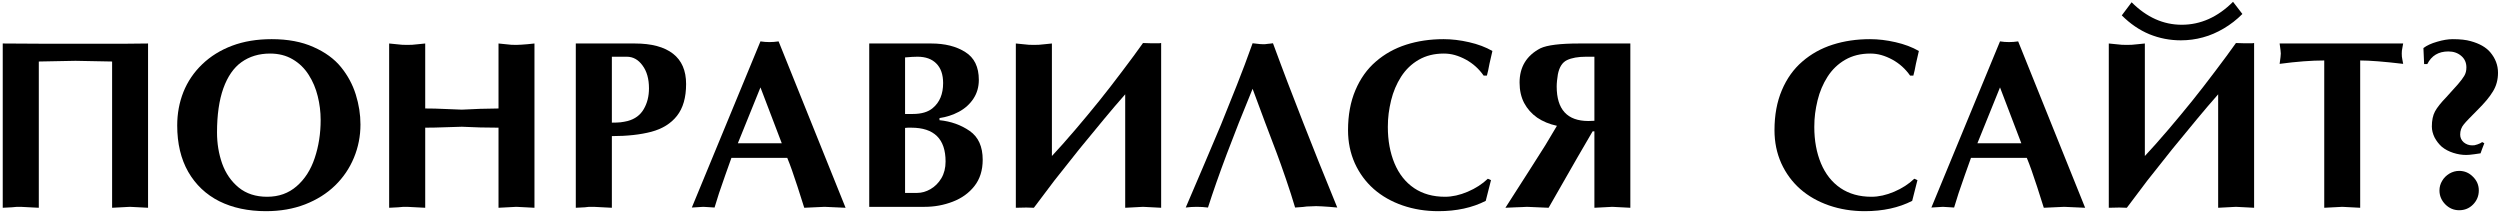 <?xml version="1.0" encoding="UTF-8"?> <svg xmlns="http://www.w3.org/2000/svg" width="834" height="71" viewBox="0 0 834 71" fill="none"><path d="M813.805 63.531C813.805 62.385 814.104 61.318 814.703 60.328C814.99 59.833 815.328 59.391 815.719 59C816.109 58.609 816.578 58.245 817.125 57.906C818.167 57.307 819.247 57.008 820.367 57.008C822.164 57.008 823.701 57.659 824.977 58.961C826.279 60.237 826.93 61.76 826.93 63.531C826.93 65.354 826.292 66.917 825.016 68.219C823.766 69.495 822.216 70.133 820.367 70.133C818.596 70.133 817.06 69.482 815.758 68.18C814.456 66.852 813.805 65.302 813.805 63.531ZM828.766 47.789C828.609 48.18 828.349 48.857 827.984 49.82C827.724 50.523 827.568 50.966 827.516 51.148L825.367 51.461C824.221 51.617 823.336 51.695 822.711 51.695C821.305 51.695 819.872 51.461 818.414 50.992C816.956 50.523 815.693 49.859 814.625 49C813.609 48.089 812.789 47.034 812.164 45.836C811.565 44.612 811.266 43.401 811.266 42.203C811.266 40.146 811.617 38.466 812.32 37.164C813.049 35.836 814.299 34.26 816.07 32.438L819.977 28.102C820.94 26.982 821.643 26.044 822.086 25.289C822.555 24.508 822.789 23.583 822.789 22.516C822.789 20.901 822.216 19.612 821.07 18.648C819.924 17.659 818.492 17.164 816.773 17.164C813.492 17.164 811.148 18.57 809.742 21.383H808.688L808.453 16.031C809.573 15.172 811.096 14.469 813.023 13.922C814.951 13.349 816.682 13.062 818.219 13.062C820.693 13.062 822.698 13.284 824.234 13.727C827.151 14.534 829.312 15.758 830.719 17.398C832.464 19.456 833.336 21.747 833.336 24.273C833.336 26.591 832.776 28.662 831.656 30.484C831.057 31.474 830.341 32.464 829.508 33.453C828.701 34.417 827.672 35.523 826.422 36.773C825.198 37.997 824.273 38.935 823.648 39.586C822.867 40.393 822.281 41.044 821.891 41.539C821.109 42.477 820.719 43.596 820.719 44.898C820.719 45.914 821.109 46.773 821.891 47.477C822.724 48.154 823.661 48.492 824.703 48.492C825.042 48.492 825.302 48.479 825.484 48.453C825.667 48.427 825.992 48.336 826.461 48.18C827.164 47.945 827.698 47.685 828.062 47.398L828.766 47.789Z" fill="black"></path><path d="M787.359 69.312L784.352 69.156L781.383 69L778.375 69.156L775.367 69.312V20.172C771.096 20.172 766.135 20.549 760.484 21.305C760.745 19.508 760.875 18.362 760.875 17.867C760.875 17.424 760.745 16.305 760.484 14.508H801.695L801.461 15.797L801.266 16.93L801.227 17.867L801.266 18.883L801.461 20.055L801.695 21.305C795.289 20.549 790.51 20.172 787.359 20.172V69.312Z" fill="black"></path><path d="M703.492 14.508L705.836 14.742L707.828 14.938L709.508 14.977L711.188 14.938L713.219 14.742L715.523 14.508V52.047C717.659 49.781 720.263 46.852 723.336 43.258C726.07 40.055 728.74 36.839 731.344 33.609C733.792 30.562 736.357 27.255 739.039 23.688C740.393 21.891 741.63 20.237 742.75 18.727C743.896 17.19 744.951 15.732 745.914 14.352L748.453 14.43H750.055C750.471 14.43 750.901 14.43 751.344 14.43C751.656 14.378 751.865 14.352 751.969 14.352V69.312L749 69.156L745.914 69L742.984 69.156L739.977 69.312V31.461C738.805 32.789 737.607 34.169 736.383 35.602C735.185 37.008 734.026 38.388 732.906 39.742L724.703 49.703L716.305 60.289L709.508 69.312L707.008 69.234L703.492 69.312V14.508ZM711.109 0.758C716.109 5.758 721.682 8.258 727.828 8.258C734.13 8.258 739.833 5.706 744.938 0.602L748.062 4.664C746.161 6.565 744.104 8.167 741.891 9.469C740.745 10.146 739.599 10.732 738.453 11.227C737.333 11.721 736.135 12.138 734.859 12.477C732.516 13.128 730.068 13.453 727.516 13.453C723.87 13.453 720.38 12.776 717.047 11.422C713.714 10.042 710.641 7.945 707.828 5.133L711.109 0.758Z" fill="black"></path><path d="M657.516 52.672L655.523 58.258L653.375 64.469L651.891 69.234L650.094 69.117L648.141 69L646.266 69.117L644.312 69.234L667.203 13.805C668.219 13.961 669.221 14.039 670.211 14.039C671.174 14.039 672.19 13.961 673.258 13.805L695.602 69.312L692.086 69.156L688.609 69L685.172 69.156L681.812 69.312C680.823 66.135 680.081 63.805 679.586 62.32C678.727 59.742 678.102 57.893 677.711 56.773C677.216 55.367 676.695 54 676.148 52.672H657.516ZM674.312 47.789L667.203 29.156L659.664 47.789H674.312Z" fill="black"></path><path d="M639.664 60.094L637.906 67.008C633.427 69.299 628.154 70.445 622.086 70.445C617.841 70.445 613.87 69.807 610.172 68.531C606.474 67.255 603.271 65.432 600.562 63.062C597.88 60.693 595.771 57.828 594.234 54.469C592.724 51.083 591.969 47.411 591.969 43.453C591.969 38.401 592.789 33.948 594.43 30.094C596.07 26.213 598.349 23.023 601.266 20.523C604.182 17.997 607.555 16.122 611.383 14.898C615.211 13.675 619.365 13.062 623.844 13.062C626.578 13.062 629.417 13.401 632.359 14.078C635.328 14.755 637.919 15.732 640.133 17.008L639.156 21.266C638.896 22.62 638.753 23.349 638.727 23.453C638.622 24 638.479 24.586 638.297 25.211H637.203C635.641 22.971 633.674 21.201 631.305 19.898C630.055 19.221 628.831 18.713 627.633 18.375C626.461 18.037 625.224 17.867 623.922 17.867C620.745 17.867 617.958 18.557 615.562 19.938C613.167 21.318 611.201 23.206 609.664 25.602C608.154 27.971 607.047 30.588 606.344 33.453C605.979 34.964 605.706 36.422 605.523 37.828C605.341 39.234 605.25 40.745 605.25 42.359C605.25 46.891 605.992 50.94 607.477 54.508C608.961 58.05 611.135 60.797 614 62.75C616.865 64.677 620.302 65.641 624.312 65.641C626.734 65.641 629.26 65.081 631.891 63.961C634.521 62.841 636.76 61.396 638.609 59.625L639.664 60.094Z" fill="black"></path><path d="M543.883 69.312L540.875 69.156L537.867 69L534.898 69.156L531.891 69.312V43.805H531.305L526.188 52.594L516.617 69.312L512.984 69.156L509.391 69C509.182 69 508.674 69.026 507.867 69.078C507.06 69.13 506.344 69.156 505.719 69.156L502.203 69.312L505.328 64.43L510.211 56.812L515.523 48.453L519.391 41.969C516.865 41.422 514.664 40.51 512.789 39.234C510.94 37.932 509.495 36.305 508.453 34.352C507.438 32.398 506.93 30.133 506.93 27.555C506.93 22.346 509.247 18.531 513.883 16.109C516.148 15.042 520.471 14.508 526.852 14.508H543.883V69.312ZM531.891 18.922H529.156C526.474 18.922 524.339 19.299 522.75 20.055C521.188 20.81 520.172 22.398 519.703 24.82C519.599 25.445 519.508 26.122 519.43 26.852C519.352 27.581 519.312 28.245 519.312 28.844C519.312 36.526 522.841 40.367 529.898 40.367L531.891 40.289V18.922Z" fill="black"></path><path d="M497.398 60.094L495.641 67.008C491.161 69.299 485.888 70.445 479.82 70.445C475.576 70.445 471.604 69.807 467.906 68.531C464.208 67.255 461.005 65.432 458.297 63.062C455.615 60.693 453.505 57.828 451.969 54.469C450.458 51.083 449.703 47.411 449.703 43.453C449.703 38.401 450.523 33.948 452.164 30.094C453.805 26.213 456.083 23.023 459 20.523C461.917 17.997 465.289 16.122 469.117 14.898C472.945 13.675 477.099 13.062 481.578 13.062C484.312 13.062 487.151 13.401 490.094 14.078C493.062 14.755 495.654 15.732 497.867 17.008L496.891 21.266C496.63 22.62 496.487 23.349 496.461 23.453C496.357 24 496.214 24.586 496.031 25.211H494.938C493.375 22.971 491.409 21.201 489.039 19.898C487.789 19.221 486.565 18.713 485.367 18.375C484.195 18.037 482.958 17.867 481.656 17.867C478.479 17.867 475.693 18.557 473.297 19.938C470.901 21.318 468.935 23.206 467.398 25.602C465.888 27.971 464.781 30.588 464.078 33.453C463.714 34.964 463.44 36.422 463.258 37.828C463.076 39.234 462.984 40.745 462.984 42.359C462.984 46.891 463.727 50.94 465.211 54.508C466.695 58.05 468.87 60.797 471.734 62.75C474.599 64.677 478.036 65.641 482.047 65.641C484.469 65.641 486.995 65.081 489.625 63.961C492.255 62.841 494.495 61.396 496.344 59.625L497.398 60.094Z" fill="black"></path><path d="M421.227 14.742H422.008L422.945 14.625L423.766 14.547L424.664 14.43C425.497 16.721 426.344 19 427.203 21.266C428.167 23.87 428.922 25.875 429.469 27.281L434.781 40.992L439.82 53.727L446.109 69.234L443.453 69L441.07 68.844L439.078 68.766L437.086 68.844C436.617 68.844 436.24 68.857 435.953 68.883C435.667 68.909 435.237 68.961 434.664 69.039L432.047 69.234C431.161 66.24 430.146 63.075 429 59.742C427.75 56.096 426.721 53.206 425.914 51.07L422.047 40.875L417.867 29.625C411.331 45.458 406.37 58.661 402.984 69.234C401.734 69.078 400.484 69 399.234 69C398.01 69 396.786 69.078 395.562 69.234L401.773 54.703L407.281 41.695L412.594 28.453C413.401 26.422 414.286 24.13 415.25 21.578C416.214 19 417.086 16.617 417.867 14.43L419.273 14.586C420.029 14.69 420.68 14.742 421.227 14.742Z" fill="black"></path><path d="M338.883 14.508L341.227 14.742L343.219 14.938L344.898 14.977L346.578 14.938L348.609 14.742L350.914 14.508V52.047C353.049 49.781 355.654 46.852 358.727 43.258C361.461 40.055 364.13 36.839 366.734 33.609C369.182 30.562 371.747 27.255 374.43 23.688C375.784 21.891 377.021 20.237 378.141 18.727C379.286 17.19 380.341 15.732 381.305 14.352L383.844 14.43H385.445C385.862 14.43 386.292 14.43 386.734 14.43C387.047 14.378 387.255 14.352 387.359 14.352V69.312L384.391 69.156L381.305 69L378.375 69.156L375.367 69.312V31.461C374.195 32.789 372.997 34.169 371.773 35.602C370.576 37.008 369.417 38.388 368.297 39.742L360.094 49.703L351.695 60.289L344.898 69.312L342.398 69.234L338.883 69.312V14.508Z" fill="black"></path><path d="M289.977 14.508H310.641C315.224 14.508 319.013 15.458 322.008 17.359C325.029 19.234 326.539 22.333 326.539 26.656C326.539 29 325.94 31.083 324.742 32.906C323.544 34.729 321.93 36.188 319.898 37.281C317.893 38.349 315.732 39.052 313.414 39.391V40.094C317.242 40.484 320.602 41.682 323.492 43.688C326.383 45.693 327.828 48.896 327.828 53.297C327.828 56.812 326.904 59.742 325.055 62.086C323.232 64.404 320.823 66.135 317.828 67.281C314.859 68.427 311.734 69 308.453 69H289.977V14.508ZM301.93 38.023H304.469C307.411 38.023 309.651 37.359 311.188 36.031C313.479 34.13 314.625 31.357 314.625 27.711C314.625 24.872 313.87 22.698 312.359 21.188C310.875 19.677 308.779 18.922 306.07 18.922C305.003 18.922 303.622 19 301.93 19.156V38.023ZM301.93 64.352H305.992C307.477 64.352 308.948 63.935 310.406 63.102C311.891 62.242 313.102 61.031 314.039 59.469C314.977 57.88 315.445 56.018 315.445 53.883C315.445 46.357 311.63 42.594 304 42.594C303.583 42.594 303.206 42.594 302.867 42.594C302.529 42.594 302.216 42.62 301.93 42.672V64.352Z" fill="black"></path><path d="M244 52.672L242.008 58.258L239.859 64.469L238.375 69.234L236.578 69.117L234.625 69L232.75 69.117L230.797 69.234L253.688 13.805C254.703 13.961 255.706 14.039 256.695 14.039C257.659 14.039 258.674 13.961 259.742 13.805L282.086 69.312L278.57 69.156L275.094 69L271.656 69.156L268.297 69.312C267.307 66.135 266.565 63.805 266.07 62.32C265.211 59.742 264.586 57.893 264.195 56.773C263.701 55.367 263.18 54 262.633 52.672H244ZM260.797 47.789L253.688 29.156L246.148 47.789H260.797Z" fill="black"></path><path d="M204.117 69.312L201.07 69.156L198.102 69C197.555 69 197.021 69 196.5 69C195.875 69.078 195.406 69.13 195.094 69.156L192.086 69.312V14.508H211.773C217.346 14.508 221.591 15.641 224.508 17.906C227.424 20.172 228.883 23.544 228.883 28.023C228.883 32.529 227.867 36.07 225.836 38.648C223.831 41.2 220.979 42.971 217.281 43.961C213.609 44.925 209.221 45.406 204.117 45.406V69.312ZM204.117 40.914C205.289 40.914 206.266 40.875 207.047 40.797C207.854 40.693 208.635 40.55 209.391 40.367C211.812 39.716 213.596 38.401 214.742 36.422C215.914 34.443 216.5 32.125 216.5 29.469C216.5 26.318 215.784 23.779 214.352 21.852C212.945 19.898 211.188 18.922 209.078 18.922H204.117V40.914Z" fill="black"></path><path d="M129.82 14.508L132.164 14.742L134.156 14.938L135.836 14.977L137.516 14.938L139.547 14.742L141.852 14.508V36.188C144.065 36.188 146.161 36.24 148.141 36.344C150.146 36.422 152.125 36.5 154.078 36.578C155.823 36.474 157.867 36.383 160.211 36.305C162.581 36.227 164.612 36.188 166.305 36.188V14.508L168.609 14.742L170.562 14.938L172.242 14.977L174 14.898L176.031 14.742L178.297 14.508V69.312L175.328 69.156L172.242 69L169.312 69.156L166.305 69.312V42.594C164.169 42.594 162.138 42.568 160.211 42.516C158.31 42.438 156.266 42.359 154.078 42.281C153.349 42.281 151.63 42.333 148.922 42.438C146.214 42.542 143.857 42.594 141.852 42.594V69.312L138.805 69.156L135.836 69C135.419 69 135.003 69 134.586 69C133.857 69.078 133.271 69.13 132.828 69.156L129.82 69.312V14.508Z" fill="black"></path><path d="M88.727 70.445C82.789 70.445 77.594 69.338 73.141 67.125C68.713 64.885 65.263 61.617 62.789 57.32C60.341 53.023 59.117 47.867 59.117 41.852C59.117 37.893 59.807 34.169 61.188 30.68C62.594 27.19 64.677 24.117 67.438 21.461C70.224 18.779 73.557 16.708 77.438 15.25C81.318 13.792 85.719 13.062 90.641 13.062C96.031 13.062 100.667 13.935 104.547 15.68C108.453 17.398 111.526 19.638 113.766 22.398C116.005 25.159 117.646 28.206 118.688 31.539C119.729 34.872 120.25 38.206 120.25 41.539C120.25 45.419 119.521 49.117 118.062 52.633C116.604 56.148 114.508 59.234 111.773 61.891C109.039 64.547 105.706 66.643 101.773 68.18C97.867 69.69 93.518 70.445 88.727 70.445ZM72.398 44.195C72.398 47.867 72.971 51.331 74.117 54.586C75.289 57.841 77.125 60.497 79.625 62.555C82.151 64.612 85.315 65.641 89.117 65.641C92.997 65.641 96.279 64.469 98.961 62.125C101.669 59.781 103.674 56.656 104.977 52.75C106.305 48.818 106.969 44.573 106.969 40.016C106.969 37.307 106.643 34.664 105.992 32.086C105.367 29.508 104.365 27.138 102.984 24.977C101.604 22.789 99.82 21.057 97.633 19.781C95.471 18.505 92.958 17.867 90.094 17.867C86.396 17.867 83.206 18.831 80.523 20.758C77.945 22.607 75.94 25.51 74.508 29.469C73.102 33.427 72.398 38.336 72.398 44.195Z" fill="black"></path><path d="M0.914 14.508L14.156 14.586H25.172C28.115 14.586 30.992 14.586 33.805 14.586C36.643 14.586 39.339 14.586 41.891 14.586C44.469 14.56 46.969 14.534 49.391 14.508V69.312L46.422 69.156L43.336 69L40.406 69.156L37.398 69.312V20.523C36.018 20.523 33.974 20.484 31.266 20.406C28.557 20.328 26.526 20.289 25.172 20.289C23.766 20.289 21.708 20.328 19 20.406C16.292 20.484 14.273 20.523 12.945 20.523V69.312L9.898 69.156L6.93 69C6.513 69 6.096 69 5.68 69C4.951 69.078 4.365 69.13 3.922 69.156L0.914 69.312V14.508Z" fill="black"></path></svg> 